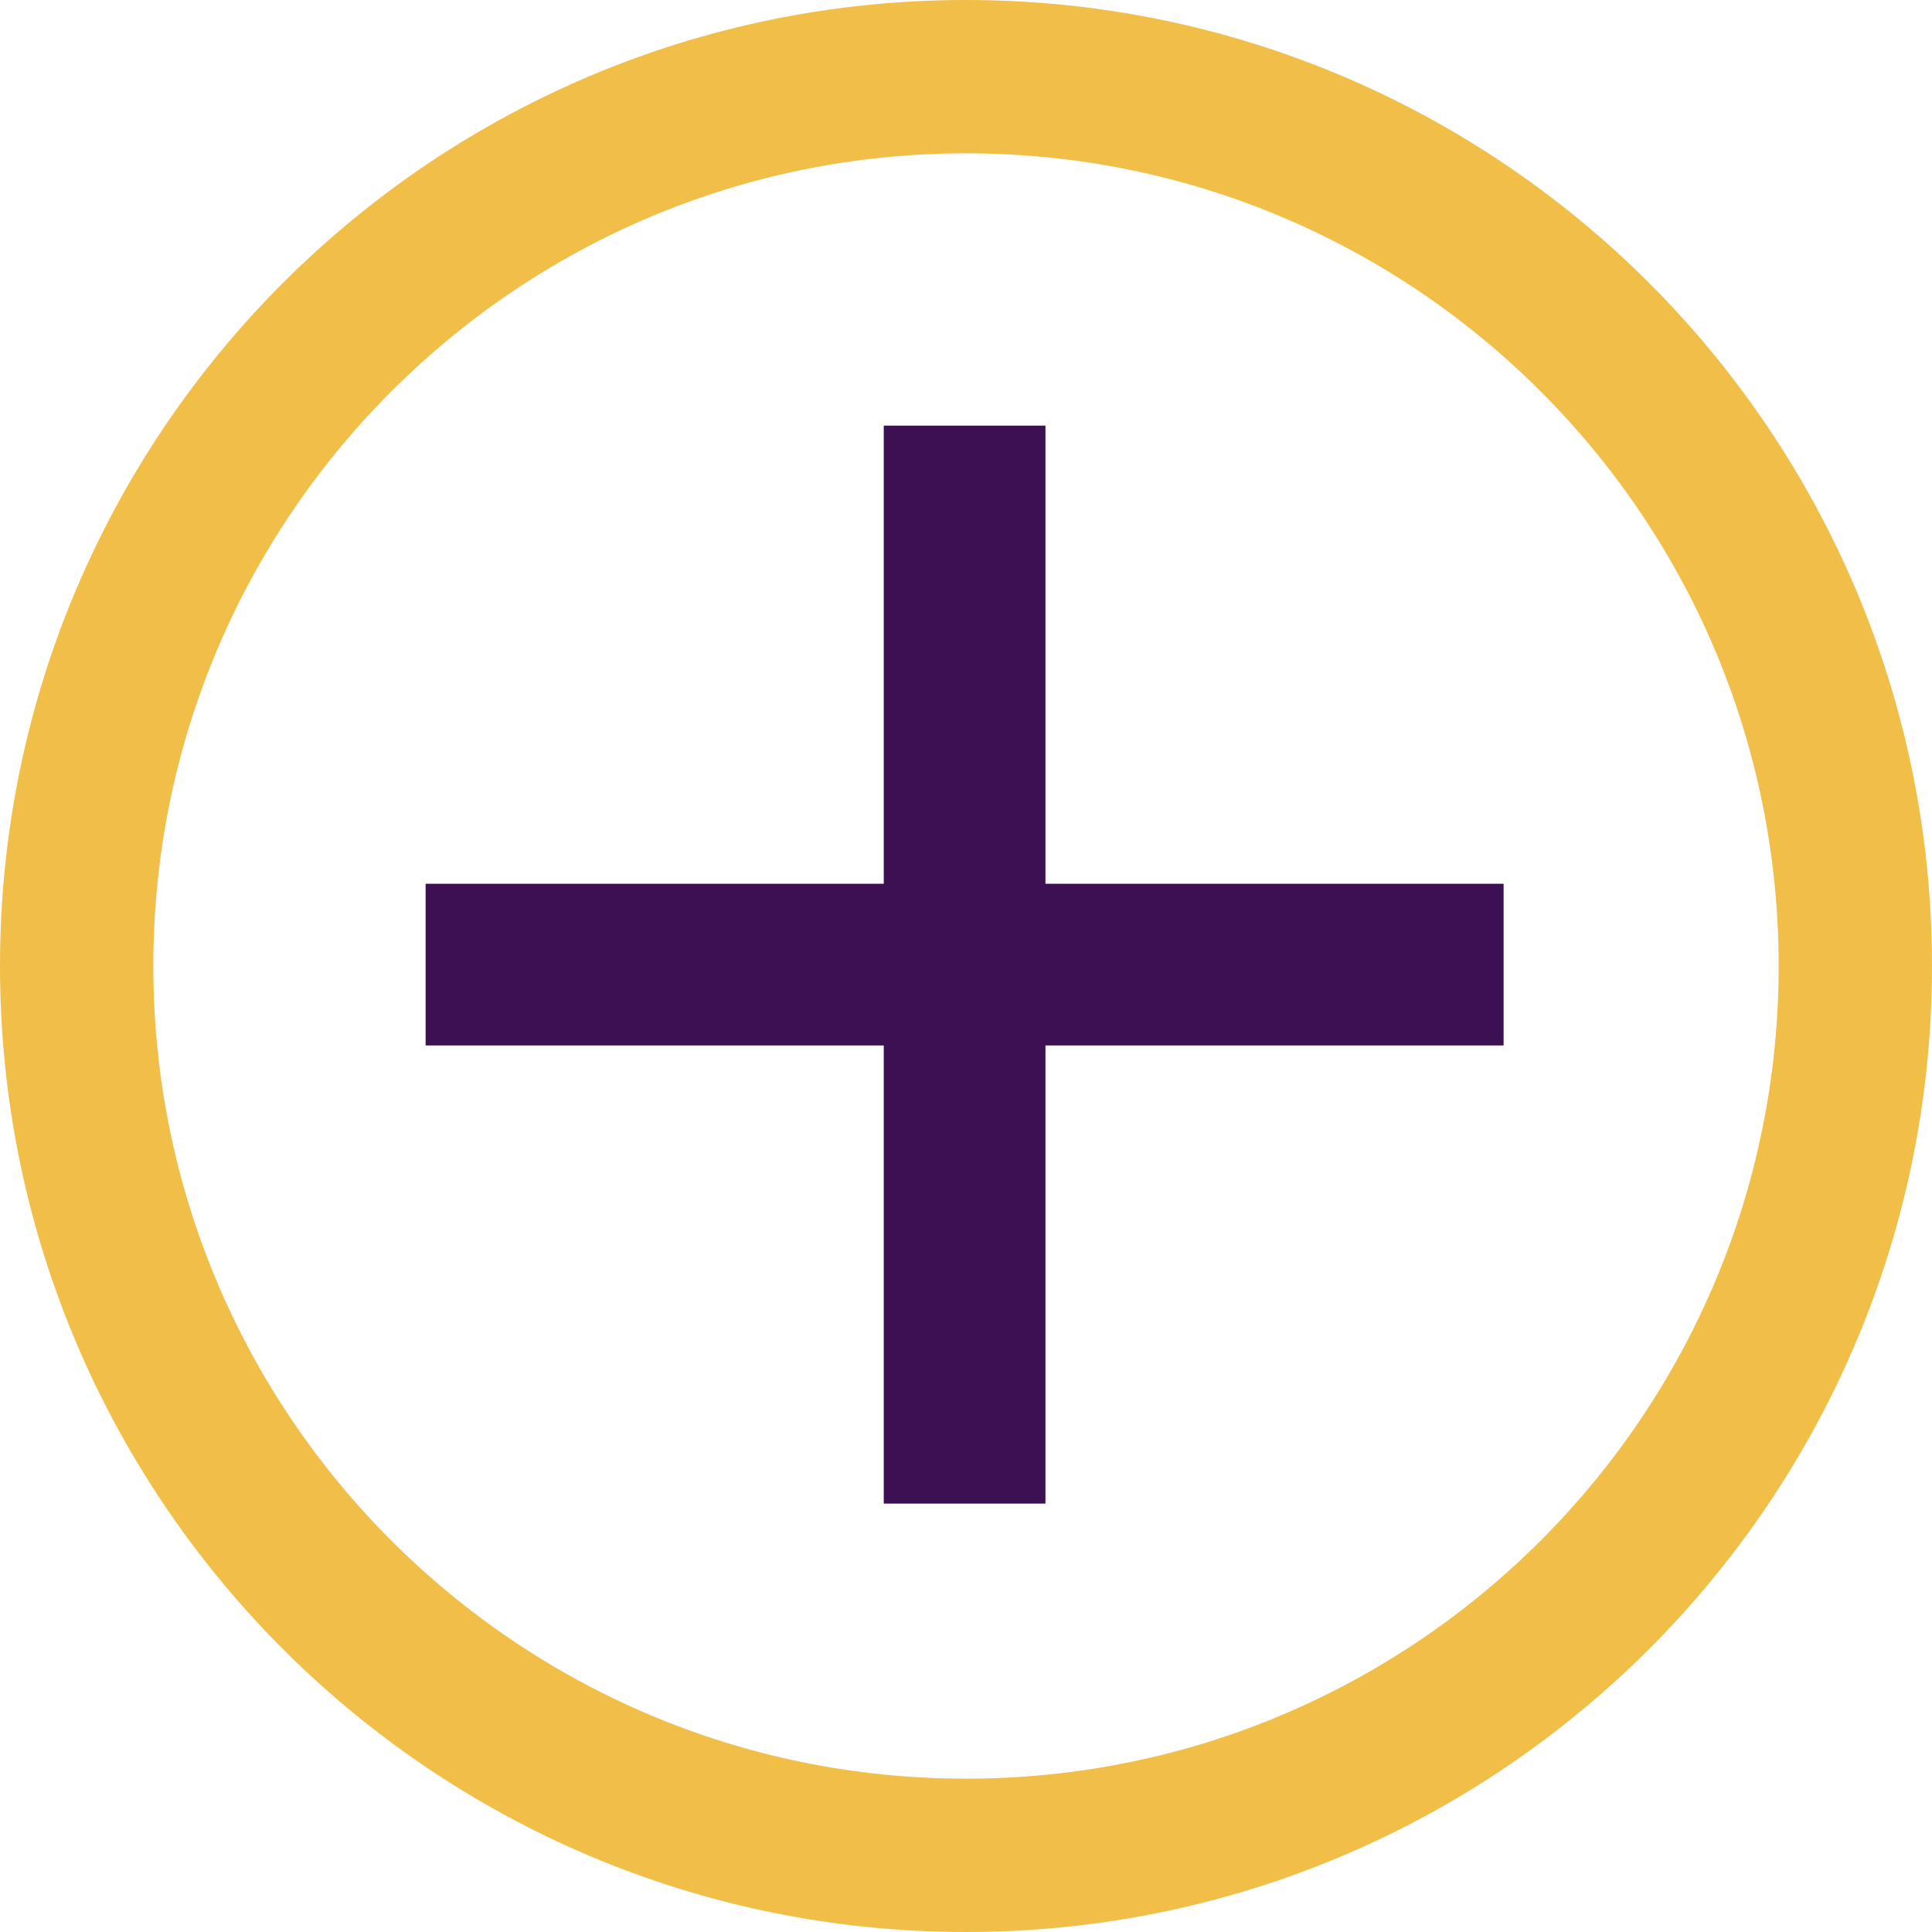 <svg width="693" height="693" xmlns="http://www.w3.org/2000/svg" xmlns:xlink="http://www.w3.org/1999/xlink" xml:space="preserve" overflow="hidden"><g transform="translate(-215 -3079)"><g><g><g><path d="M754.333 3396 590 3396 590 3231.67 532 3231.67 532 3396 367.667 3396 367.667 3454 532 3454 532 3618.33 590 3618.33 590 3454 754.333 3454Z" fill="#3C1053"/></g></g></g><path d="M242.5 3425.5C242.5 3249.32 385.321 3106.5 561.5 3106.5 737.679 3106.5 880.5 3249.32 880.5 3425.5 880.5 3601.68 737.679 3744.5 561.5 3744.5 385.321 3744.5 242.5 3601.68 242.5 3425.5Z" stroke="#F1BE48" stroke-width="55" stroke-miterlimit="8" fill="none" fill-rule="evenodd"/></g></svg>